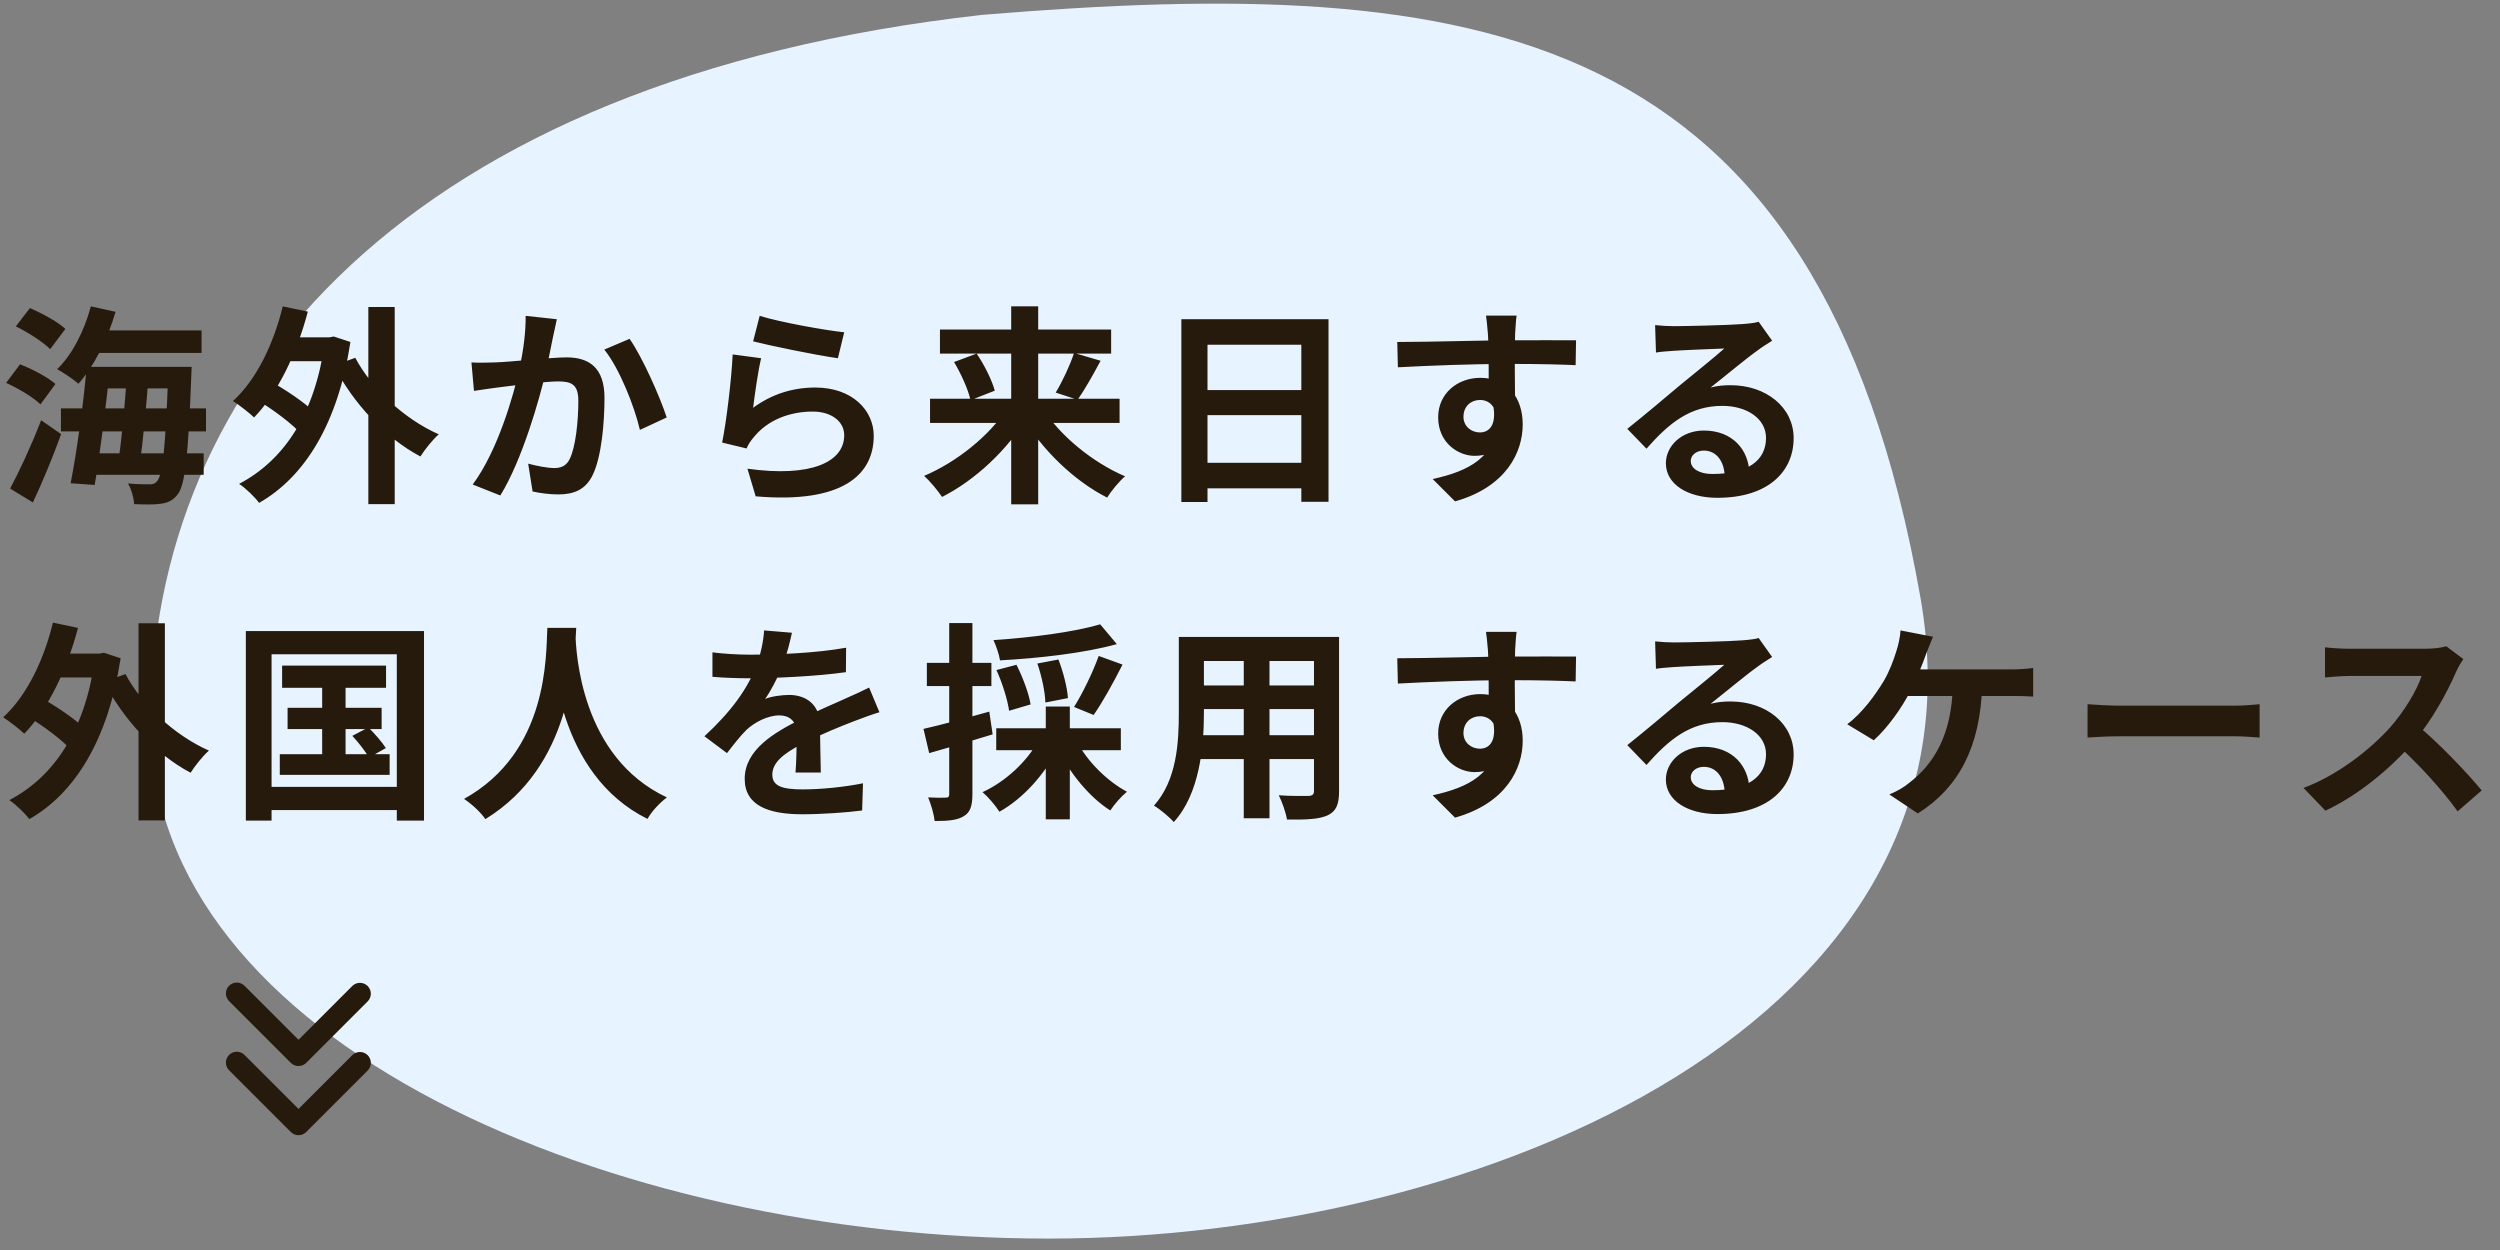 <svg width="166" height="83" viewBox="0 0 166 83" fill="none" xmlns="http://www.w3.org/2000/svg">
<rect x="0" y="0" width="166" height="83" fill="#808080" stroke="none"/>
<path d="M127.517 39.676C132.456 67.8 98.571 82.242 69.628 82.242C40.684 82.242 10 69.281 10 48.029C10 25.321 27.051 5.263 65.228 0.986C97.972 -1.715 120.759 1.196 127.517 39.676Z" fill="#E7F3FF"/>
<path d="M6.02 21.938H13.384V23.436H6.02V21.938ZM6.426 24.36H11.634V25.788H6.426V24.36ZM4.046 27.118H13.678V28.644H4.046V27.118ZM5.824 30.1H13.524V31.528H5.824V30.1ZM6.034 20.342L7.672 20.706C7.14 22.554 6.216 24.36 5.208 25.48C4.9 25.2 4.186 24.724 3.794 24.514C4.802 23.548 5.6 21.952 6.034 20.342ZM5.754 24.36H7.308C7.042 26.922 6.636 30.212 6.286 32.2L4.69 32.088C5.082 30.1 5.544 26.838 5.754 24.36ZM8.414 24.892H9.87C9.73 26.838 9.492 29.33 9.282 30.828H7.84C8.064 29.274 8.316 26.782 8.414 24.892ZM11.172 24.36H12.726C12.726 24.36 12.712 24.85 12.698 25.046C12.502 30.324 12.278 32.186 11.816 32.802C11.494 33.236 11.158 33.376 10.696 33.446C10.262 33.516 9.604 33.502 8.904 33.474C8.89 33.068 8.722 32.48 8.498 32.102C9.114 32.158 9.646 32.158 9.926 32.158C10.164 32.158 10.304 32.116 10.444 31.934C10.794 31.528 11.004 29.652 11.172 24.668V24.36ZM1.05 21.672L1.988 20.454C2.786 20.804 3.836 21.364 4.34 21.84L3.332 23.184C2.856 22.708 1.862 22.064 1.05 21.672ZM0.406 25.424L1.33 24.192C2.142 24.5 3.164 25.046 3.682 25.494L2.688 26.852C2.226 26.39 1.218 25.788 0.406 25.424ZM0.672 32.438C1.26 31.346 2.1 29.554 2.73 27.902L4.06 28.826C3.514 30.338 2.828 31.99 2.184 33.362L0.672 32.438ZM18.592 22.4H22.022V23.982H18.592V22.4ZM24.458 20.384H26.208V33.474H24.458V20.384ZM17.052 26.544L17.892 25.284C18.942 25.858 20.3 26.768 20.93 27.426L20.034 28.854C19.432 28.154 18.102 27.174 17.052 26.544ZM18.774 20.342L20.44 20.692C19.698 23.506 18.438 26.096 16.87 27.72C16.576 27.426 15.862 26.88 15.47 26.628C17.01 25.228 18.158 22.876 18.774 20.342ZM23.59 23.758C24.682 25.816 26.852 27.832 29.134 28.84C28.728 29.19 28.196 29.862 27.916 30.31C25.564 29.064 23.464 26.782 22.162 24.276L23.59 23.758ZM21.56 22.4H21.868L22.162 22.344L23.268 22.708C22.442 28.126 20.23 31.668 17.206 33.39C16.926 33.012 16.282 32.382 15.876 32.13C18.858 30.562 20.902 27.51 21.56 22.778V22.4ZM36.974 21.196C36.89 21.56 36.806 22.008 36.722 22.358C36.596 22.988 36.414 23.856 36.274 24.57C35.812 26.544 34.678 30.534 33.222 32.9L31.388 32.172C33.054 29.932 34.104 26.236 34.496 24.472C34.762 23.212 34.916 22.022 34.902 20.972L36.974 21.196ZM41.804 22.498C42.658 23.716 43.834 26.376 44.268 27.72L42.49 28.546C42.126 26.978 41.132 24.458 40.124 23.212L41.804 22.498ZM31.304 24.066C31.808 24.094 32.284 24.08 32.802 24.066C33.922 24.038 36.568 23.73 37.618 23.73C39.088 23.73 40.138 24.388 40.138 26.418C40.138 28.07 39.942 30.338 39.354 31.542C38.878 32.522 38.108 32.83 37.058 32.83C36.512 32.83 35.854 32.746 35.364 32.634L35.07 30.786C35.616 30.94 36.414 31.08 36.778 31.08C37.254 31.08 37.604 30.94 37.828 30.478C38.22 29.694 38.402 27.986 38.402 26.614C38.402 25.494 37.912 25.326 37.044 25.326C36.204 25.326 33.796 25.634 33.026 25.732C32.62 25.788 31.892 25.886 31.472 25.956L31.304 24.066ZM50.442 20.972C51.772 21.392 54.824 21.938 56.056 22.064L55.636 23.786C54.208 23.59 51.1 22.946 50.008 22.666L50.442 20.972ZM50.54 23.786C50.344 24.57 50.106 26.264 50.008 27.076C51.268 26.152 52.668 25.732 54.138 25.732C56.588 25.732 58.016 27.244 58.016 28.938C58.016 31.5 55.986 33.46 50.176 32.956L49.63 31.122C53.844 31.71 56.056 30.688 56.056 28.896C56.056 27.986 55.202 27.328 53.97 27.328C52.388 27.328 50.974 27.916 50.092 28.98C49.84 29.274 49.686 29.498 49.574 29.778L47.95 29.386C48.23 28.014 48.566 25.27 48.65 23.534L50.54 23.786ZM61.754 26.474H74.34V28.084H61.754V26.474ZM62.412 21.882H73.78V23.478H62.412V21.882ZM67.144 20.342H68.936V33.488H67.144V20.342ZM71.316 23.436L73.08 23.954C72.562 24.92 72.002 25.914 71.554 26.544L70.098 26.068C70.532 25.354 71.05 24.262 71.316 23.436ZM63.35 24.038L64.848 23.478C65.366 24.234 65.87 25.256 66.052 25.942L64.442 26.572C64.302 25.9 63.826 24.836 63.35 24.038ZM66.864 27.118L68.222 27.664C66.906 29.876 64.736 31.892 62.552 32.998C62.286 32.592 61.74 31.934 61.362 31.598C63.518 30.688 65.73 28.91 66.864 27.118ZM69.258 27.146C70.378 28.924 72.562 30.716 74.704 31.626C74.312 31.962 73.78 32.606 73.514 33.04C71.33 31.934 69.216 29.89 67.9 27.692L69.258 27.146ZM78.442 21.196H88.214V33.32H86.408V22.89H80.178V33.334H78.442V21.196ZM79.632 25.9H87.164V27.566H79.632V25.9ZM79.618 30.73H87.164V32.424H79.618V30.73ZM100.702 20.958C100.66 21.196 100.618 21.938 100.604 22.162C100.562 23.086 100.59 25.942 100.604 27.062L98.854 26.474C98.854 25.606 98.854 22.918 98.798 22.176C98.756 21.616 98.7 21.14 98.672 20.958H100.702ZM92.778 22.708C94.864 22.708 98.56 22.596 100.31 22.596C101.738 22.596 103.866 22.582 104.65 22.596L104.622 24.248C103.754 24.206 102.326 24.164 100.268 24.164C97.72 24.164 94.934 24.276 92.82 24.388L92.778 22.708ZM100.366 26.852C100.366 29.134 99.526 30.268 97.916 30.268C96.838 30.268 95.494 29.414 95.494 27.706C95.494 26.124 96.782 25.088 98.294 25.088C100.142 25.088 101.108 26.446 101.108 28.182C101.108 30.016 100.03 32.326 96.614 33.292L95.13 31.808C97.51 31.29 99.372 30.352 99.372 27.902C99.372 26.992 98.882 26.558 98.266 26.558C97.72 26.558 97.174 26.936 97.174 27.678C97.174 28.308 97.692 28.714 98.266 28.714C98.924 28.714 99.498 28.154 99.05 26.488L100.366 26.852ZM109.9 21.588C110.292 21.63 110.768 21.658 111.16 21.658C111.916 21.658 114.898 21.588 115.696 21.518C116.284 21.476 116.606 21.42 116.774 21.364L117.67 22.624C117.348 22.834 117.012 23.03 116.704 23.268C115.948 23.8 114.478 25.032 113.582 25.732C114.058 25.606 114.478 25.578 114.912 25.578C117.292 25.578 119.098 27.062 119.098 29.092C119.098 31.304 117.418 33.054 114.03 33.054C112.084 33.054 110.614 32.172 110.614 30.758C110.614 29.624 111.65 28.588 113.134 28.588C115.052 28.588 116.116 29.876 116.158 31.416L114.52 31.626C114.492 30.618 113.96 29.918 113.134 29.918C112.616 29.918 112.266 30.24 112.266 30.604C112.266 31.122 112.84 31.472 113.694 31.472C116.06 31.472 117.264 30.576 117.264 29.078C117.264 27.804 116.004 26.95 114.366 26.95C112.21 26.95 110.824 28.098 109.326 29.792L108.052 28.476C109.046 27.692 110.74 26.264 111.552 25.578C112.336 24.934 113.806 23.758 114.492 23.142C113.778 23.17 111.846 23.24 111.09 23.296C110.712 23.324 110.278 23.352 109.956 23.408L109.9 21.588ZM3.332 43.4H6.762V44.982H3.332V43.4ZM9.198 41.384H10.948V54.474H9.198V41.384ZM1.792 47.544L2.632 46.284C3.682 46.858 5.04 47.768 5.67 48.426L4.774 49.854C4.172 49.154 2.842 48.174 1.792 47.544ZM3.514 41.342L5.18 41.692C4.438 44.506 3.178 47.096 1.61 48.72C1.316 48.426 0.602 47.88 0.21 47.628C1.75 46.228 2.898 43.876 3.514 41.342ZM8.33 44.758C9.422 46.816 11.592 48.832 13.874 49.84C13.468 50.19 12.936 50.862 12.656 51.31C10.304 50.064 8.204 47.782 6.902 45.276L8.33 44.758ZM6.3 43.4H6.608L6.902 43.344L8.008 43.708C7.182 49.126 4.97 52.668 1.946 54.39C1.666 54.012 1.022 53.382 0.616 53.13C3.598 51.562 5.642 48.51 6.3 43.778V43.4ZM18.732 44.198H25.634V45.668H18.732V44.198ZM19.096 46.998H25.34V48.412H19.096V46.998ZM18.578 50.078H25.872V51.45H18.578V50.078ZM21.392 44.66H22.946V50.806H21.392V44.66ZM23.394 48.86L24.458 48.3C24.878 48.706 25.382 49.294 25.62 49.672L24.5 50.302C24.276 49.91 23.8 49.294 23.394 48.86ZM16.324 41.902H28.154V54.488H26.348V43.442H18.032V54.488H16.324V41.902ZM17.248 52.248H27.174V53.788H17.248V52.248ZM36.344 41.692H38.262C38.136 44.044 37.954 50.876 32.228 54.39C31.934 53.956 31.388 53.438 30.814 53.046C36.442 49.924 36.246 43.526 36.344 41.692ZM38.206 42.056C38.248 43.274 38.542 50.26 44.282 52.948C43.75 53.354 43.246 53.914 42.994 54.376C36.96 51.38 36.694 43.666 36.582 42.224L38.206 42.056ZM52.584 42.014C52.472 42.532 52.29 43.358 51.898 44.366C51.604 45.052 51.198 45.85 50.806 46.41C51.184 46.242 51.926 46.144 52.402 46.144C53.564 46.144 54.446 46.83 54.446 48.132C54.446 48.888 54.488 50.414 54.502 51.296H52.822C52.878 50.638 52.906 49.448 52.892 48.692C52.892 47.796 52.332 47.502 51.744 47.502C50.974 47.502 50.092 47.964 49.56 48.468C49.14 48.888 48.748 49.392 48.272 50.008L46.774 48.888C48.566 47.236 49.644 45.724 50.232 44.184C50.512 43.428 50.694 42.574 50.736 41.86L52.584 42.014ZM47.306 43.316C48.02 43.414 49.056 43.47 49.77 43.47C51.618 43.47 54.152 43.372 56.182 43.008L56.168 44.632C54.194 44.912 51.38 45.038 49.672 45.038C49.098 45.038 48.076 45.01 47.306 44.94V43.316ZM58.394 47.292C57.96 47.418 57.204 47.698 56.728 47.88C55.818 48.23 54.558 48.734 53.242 49.406C51.968 50.064 51.282 50.666 51.282 51.436C51.282 52.206 51.954 52.416 53.312 52.416C54.502 52.416 56.07 52.262 57.302 52.01L57.246 53.816C56.308 53.942 54.6 54.068 53.27 54.068C51.086 54.068 49.448 53.522 49.448 51.716C49.448 49.77 51.45 48.622 53.13 47.782C54.418 47.11 55.3 46.774 56.14 46.382C56.686 46.144 57.176 45.92 57.708 45.654L58.394 47.292ZM73.052 41.454L74.158 42.77C71.988 43.372 68.964 43.708 66.402 43.848C66.346 43.47 66.136 42.868 65.968 42.504C68.474 42.336 71.316 41.972 73.052 41.454ZM66.164 44.492L67.494 44.142C67.914 44.968 68.32 46.06 68.432 46.774L67.004 47.194C66.906 46.48 66.556 45.346 66.164 44.492ZM68.88 44.058L70.28 43.792C70.602 44.618 70.868 45.668 70.91 46.354L69.412 46.648C69.398 45.99 69.174 44.898 68.88 44.058ZM72.954 43.554L74.536 44.128C73.934 45.318 73.206 46.634 72.618 47.474L71.316 46.942C71.876 46.06 72.576 44.618 72.954 43.554ZM66.15 48.356H74.424V49.812H66.15V48.356ZM69.44 46.914H71.036V54.404H69.44V46.914ZM68.936 49.196L70.252 49.658C69.398 51.394 67.942 53.018 66.36 53.9C66.108 53.494 65.604 52.906 65.24 52.598C66.752 51.912 68.194 50.568 68.936 49.196ZM71.526 49.266C72.198 50.554 73.514 51.87 74.83 52.57C74.466 52.864 73.962 53.438 73.724 53.816C72.352 52.948 71.022 51.338 70.252 49.714L71.526 49.266ZM61.32 48.398C62.44 48.146 64.106 47.698 65.688 47.25L65.912 48.762C64.47 49.21 62.93 49.658 61.698 50.008L61.32 48.398ZM61.544 44.016H65.828V45.556H61.544V44.016ZM63.028 41.37H64.568V52.724C64.568 53.508 64.428 53.942 63.994 54.194C63.574 54.46 62.972 54.516 62.062 54.516C62.02 54.096 61.824 53.41 61.628 52.948C62.132 52.976 62.622 52.976 62.79 52.962C62.958 52.962 63.028 52.92 63.028 52.724V41.37ZM79.24 42.294H87.836V43.89H79.24V42.294ZM79.24 45.514H87.864V47.082H79.24V45.514ZM79.212 48.818H87.92V50.4H79.212V48.818ZM78.274 42.294H79.94V47.334C79.94 49.56 79.66 52.71 77.938 54.586C77.672 54.264 76.986 53.704 76.622 53.494C78.148 51.8 78.274 49.294 78.274 47.32V42.294ZM87.248 42.294H88.914V52.528C88.914 53.424 88.718 53.872 88.158 54.138C87.57 54.404 86.73 54.432 85.456 54.418C85.386 53.97 85.134 53.242 84.91 52.808C85.708 52.864 86.632 52.85 86.884 52.85C87.15 52.836 87.248 52.752 87.248 52.514V42.294ZM82.586 42.924H84.294V54.334H82.586V42.924ZM100.702 41.958C100.66 42.196 100.618 42.938 100.604 43.162C100.562 44.086 100.59 46.942 100.604 48.062L98.854 47.474C98.854 46.606 98.854 43.918 98.798 43.176C98.756 42.616 98.7 42.14 98.672 41.958H100.702ZM92.778 43.708C94.864 43.708 98.56 43.596 100.31 43.596C101.738 43.596 103.866 43.582 104.65 43.596L104.622 45.248C103.754 45.206 102.326 45.164 100.268 45.164C97.72 45.164 94.934 45.276 92.82 45.388L92.778 43.708ZM100.366 47.852C100.366 50.134 99.526 51.268 97.916 51.268C96.838 51.268 95.494 50.414 95.494 48.706C95.494 47.124 96.782 46.088 98.294 46.088C100.142 46.088 101.108 47.446 101.108 49.182C101.108 51.016 100.03 53.326 96.614 54.292L95.13 52.808C97.51 52.29 99.372 51.352 99.372 48.902C99.372 47.992 98.882 47.558 98.266 47.558C97.72 47.558 97.174 47.936 97.174 48.678C97.174 49.308 97.692 49.714 98.266 49.714C98.924 49.714 99.498 49.154 99.05 47.488L100.366 47.852ZM109.9 42.588C110.292 42.63 110.768 42.658 111.16 42.658C111.916 42.658 114.898 42.588 115.696 42.518C116.284 42.476 116.606 42.42 116.774 42.364L117.67 43.624C117.348 43.834 117.012 44.03 116.704 44.268C115.948 44.8 114.478 46.032 113.582 46.732C114.058 46.606 114.478 46.578 114.912 46.578C117.292 46.578 119.098 48.062 119.098 50.092C119.098 52.304 117.418 54.054 114.03 54.054C112.084 54.054 110.614 53.172 110.614 51.758C110.614 50.624 111.65 49.588 113.134 49.588C115.052 49.588 116.116 50.876 116.158 52.416L114.52 52.626C114.492 51.618 113.96 50.918 113.134 50.918C112.616 50.918 112.266 51.24 112.266 51.604C112.266 52.122 112.84 52.472 113.694 52.472C116.06 52.472 117.264 51.576 117.264 50.078C117.264 48.804 116.004 47.95 114.366 47.95C112.21 47.95 110.824 49.098 109.326 50.792L108.052 49.476C109.046 48.692 110.74 47.264 111.552 46.578C112.336 45.934 113.806 44.758 114.492 44.142C113.778 44.17 111.846 44.24 111.09 44.296C110.712 44.324 110.278 44.352 109.956 44.408L109.9 42.588ZM128.352 42.28C128.198 42.644 128.016 43.12 127.89 43.428C127.652 44.128 127.218 45.164 126.854 45.878C126.294 46.984 125.342 48.328 124.418 49.154L122.654 48.09C123.662 47.348 124.558 46.088 125.09 45.206C125.468 44.562 125.734 43.82 125.902 43.288C126.056 42.826 126.168 42.294 126.196 41.86L128.352 42.28ZM126.14 44.45C127.26 44.45 132.58 44.45 133.546 44.45C133.896 44.45 134.54 44.422 135.002 44.352V46.256C134.47 46.214 133.868 46.214 133.546 46.214C132.566 46.214 127.26 46.214 126 46.214L126.14 44.45ZM131.614 45.458C131.516 49.588 130.046 52.318 127.344 54.012L125.454 52.752C125.958 52.542 126.448 52.262 126.77 51.982C128.366 50.764 129.612 48.832 129.668 45.458H131.614ZM138.614 46.76C139.132 46.802 140.14 46.858 140.868 46.858C142.52 46.858 147.14 46.858 148.386 46.858C149.044 46.858 149.66 46.788 150.038 46.76V48.972C149.702 48.958 148.988 48.888 148.4 48.888C147.126 48.888 142.52 48.888 140.868 48.888C140.084 48.888 139.146 48.93 138.614 48.972V46.76ZM163.565 43.764C163.453 43.918 163.201 44.338 163.075 44.632C162.501 45.962 161.465 47.866 160.261 49.266C158.693 51.072 156.579 52.808 154.409 53.83L152.953 52.318C155.221 51.478 157.377 49.77 158.693 48.314C159.617 47.264 160.471 45.878 160.793 44.884C160.205 44.884 156.635 44.884 156.033 44.884C155.459 44.884 154.689 44.954 154.381 44.982V42.98C154.759 43.036 155.627 43.078 156.033 43.078C156.775 43.078 160.359 43.078 160.975 43.078C161.591 43.078 162.137 43.008 162.431 42.91L163.565 43.764ZM160.443 48.104C161.885 49.28 163.873 51.366 164.783 52.486L163.187 53.872C162.151 52.43 160.625 50.764 159.127 49.406L160.443 48.104Z" fill="#251A0C"/>
<path fill-rule="evenodd" clip-rule="evenodd" d="M20.332 75.166C20.196 75.302 20.012 75.378 19.821 75.378C19.629 75.378 19.445 75.302 19.31 75.166L15.221 71.077C15.152 71.01 15.097 70.93 15.059 70.842C15.021 70.754 15.001 70.659 15 70.563C14.999 70.467 15.018 70.372 15.054 70.283C15.09 70.194 15.144 70.114 15.212 70.046C15.28 69.978 15.36 69.924 15.449 69.888C15.538 69.852 15.633 69.833 15.729 69.834C15.825 69.835 15.92 69.855 16.008 69.893C16.096 69.931 16.176 69.986 16.243 70.055L19.821 73.633L23.399 70.055C23.535 69.923 23.718 69.85 23.907 69.852C24.097 69.853 24.278 69.93 24.412 70.064C24.546 70.198 24.622 70.379 24.624 70.568C24.625 70.758 24.553 70.941 24.421 71.077L20.332 75.166Z" fill="#251A0C"/>
<path fill-rule="evenodd" clip-rule="evenodd" d="M20.332 70.574C20.196 70.709 20.013 70.785 19.821 70.785C19.629 70.785 19.445 70.709 19.31 70.574L15.221 66.485C15.152 66.418 15.097 66.338 15.059 66.25C15.021 66.162 15.001 66.067 15 65.971C14.999 65.875 15.018 65.78 15.054 65.691C15.09 65.602 15.144 65.522 15.212 65.454C15.28 65.386 15.36 65.332 15.449 65.296C15.538 65.26 15.633 65.241 15.729 65.242C15.825 65.243 15.92 65.263 16.008 65.301C16.096 65.339 16.176 65.394 16.243 65.463L19.821 69.041L23.399 65.463C23.535 65.331 23.718 65.258 23.907 65.26C24.097 65.261 24.278 65.338 24.412 65.472C24.546 65.606 24.622 65.787 24.624 65.976C24.626 66.166 24.553 66.349 24.421 66.485L20.332 70.574Z" fill="#251A0C"/>
</svg>
